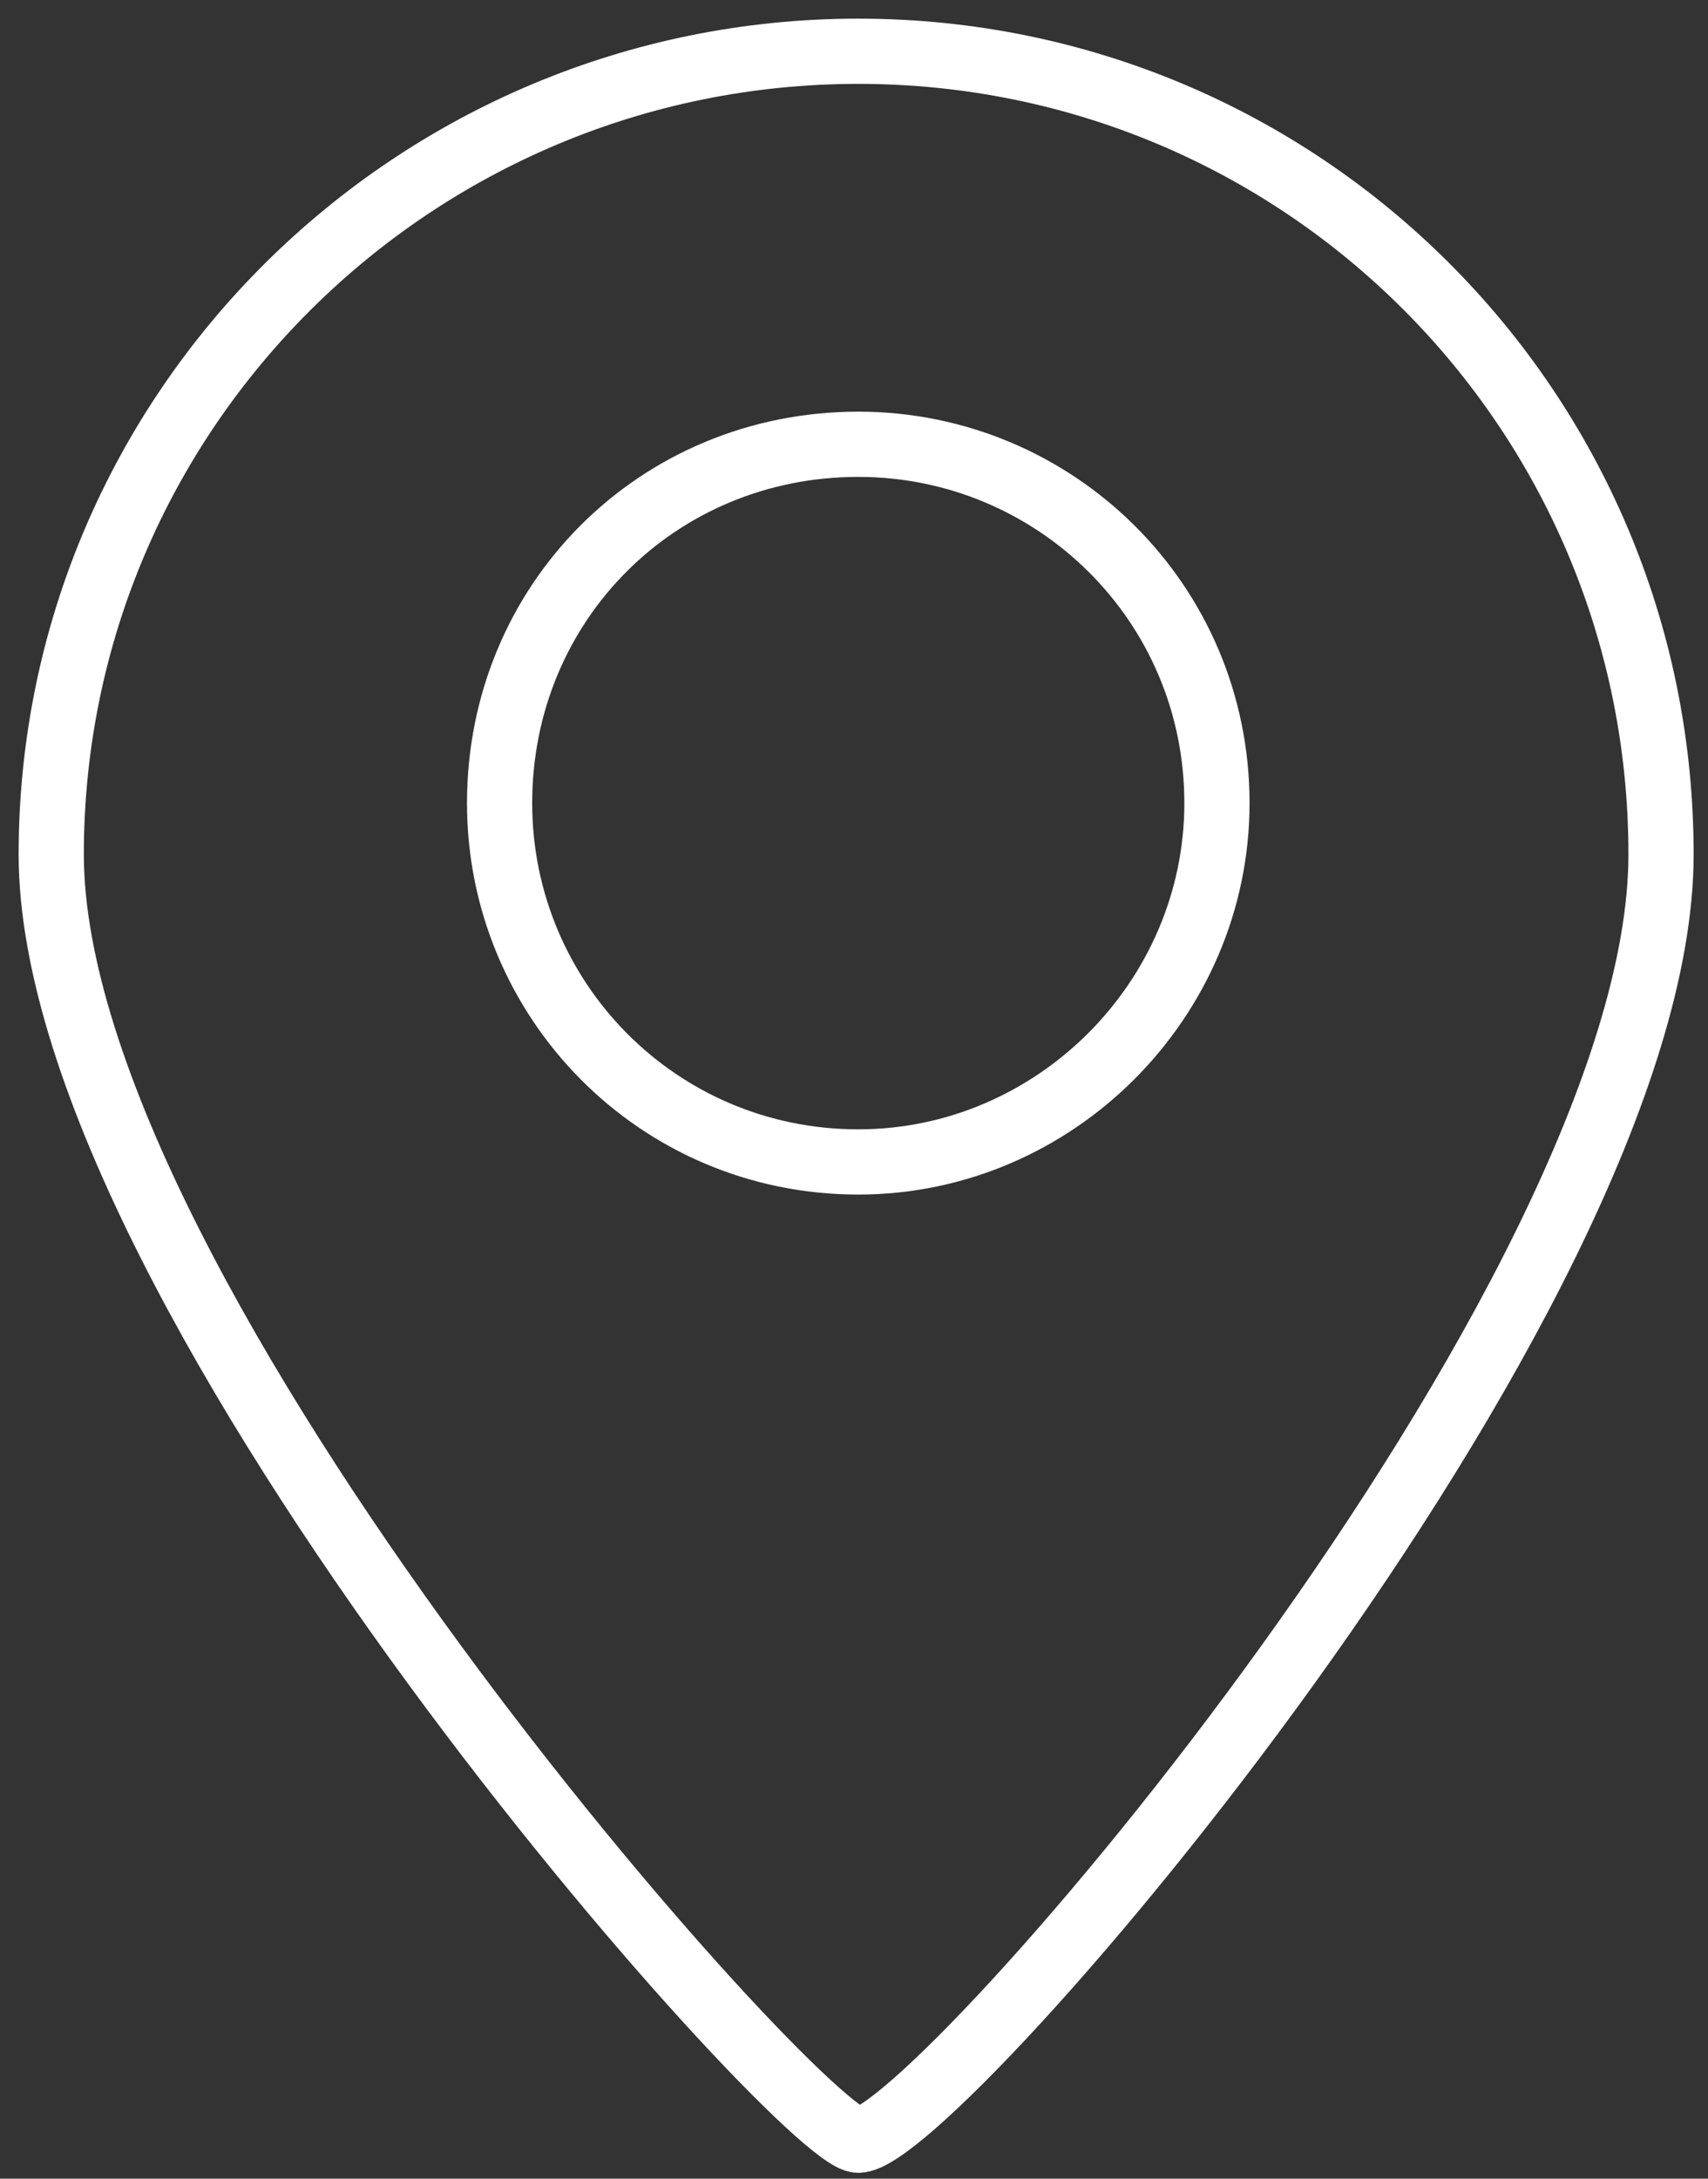 <svg width="40" height="51" viewBox="0 0 40 51" fill="none" xmlns="http://www.w3.org/2000/svg">
<rect x="0" y="0" width="40" height="51" fill="#333333" stroke="none"/>
<path d="M20.1 50.1C21.9 50.1 38.9 30.4 38.9 20C38.9 9.6 30.5 1.2 20.1 1.2C9.7 1.2 1.2 9.6 1.2 20C1.2 30.4 18.8 50.1 20.1 50.1ZM20.1 27.2C24.7 27.2 28.5 23.4 28.5 18.8C28.5 14.1 24.7 10.4 20.1 10.4C15.4 10.4 11.7 14.1 11.7 18.8C11.7 23.4 15.4 27.2 20.1 27.2Z" stroke="white" stroke-width="1.527"/>
</svg>

